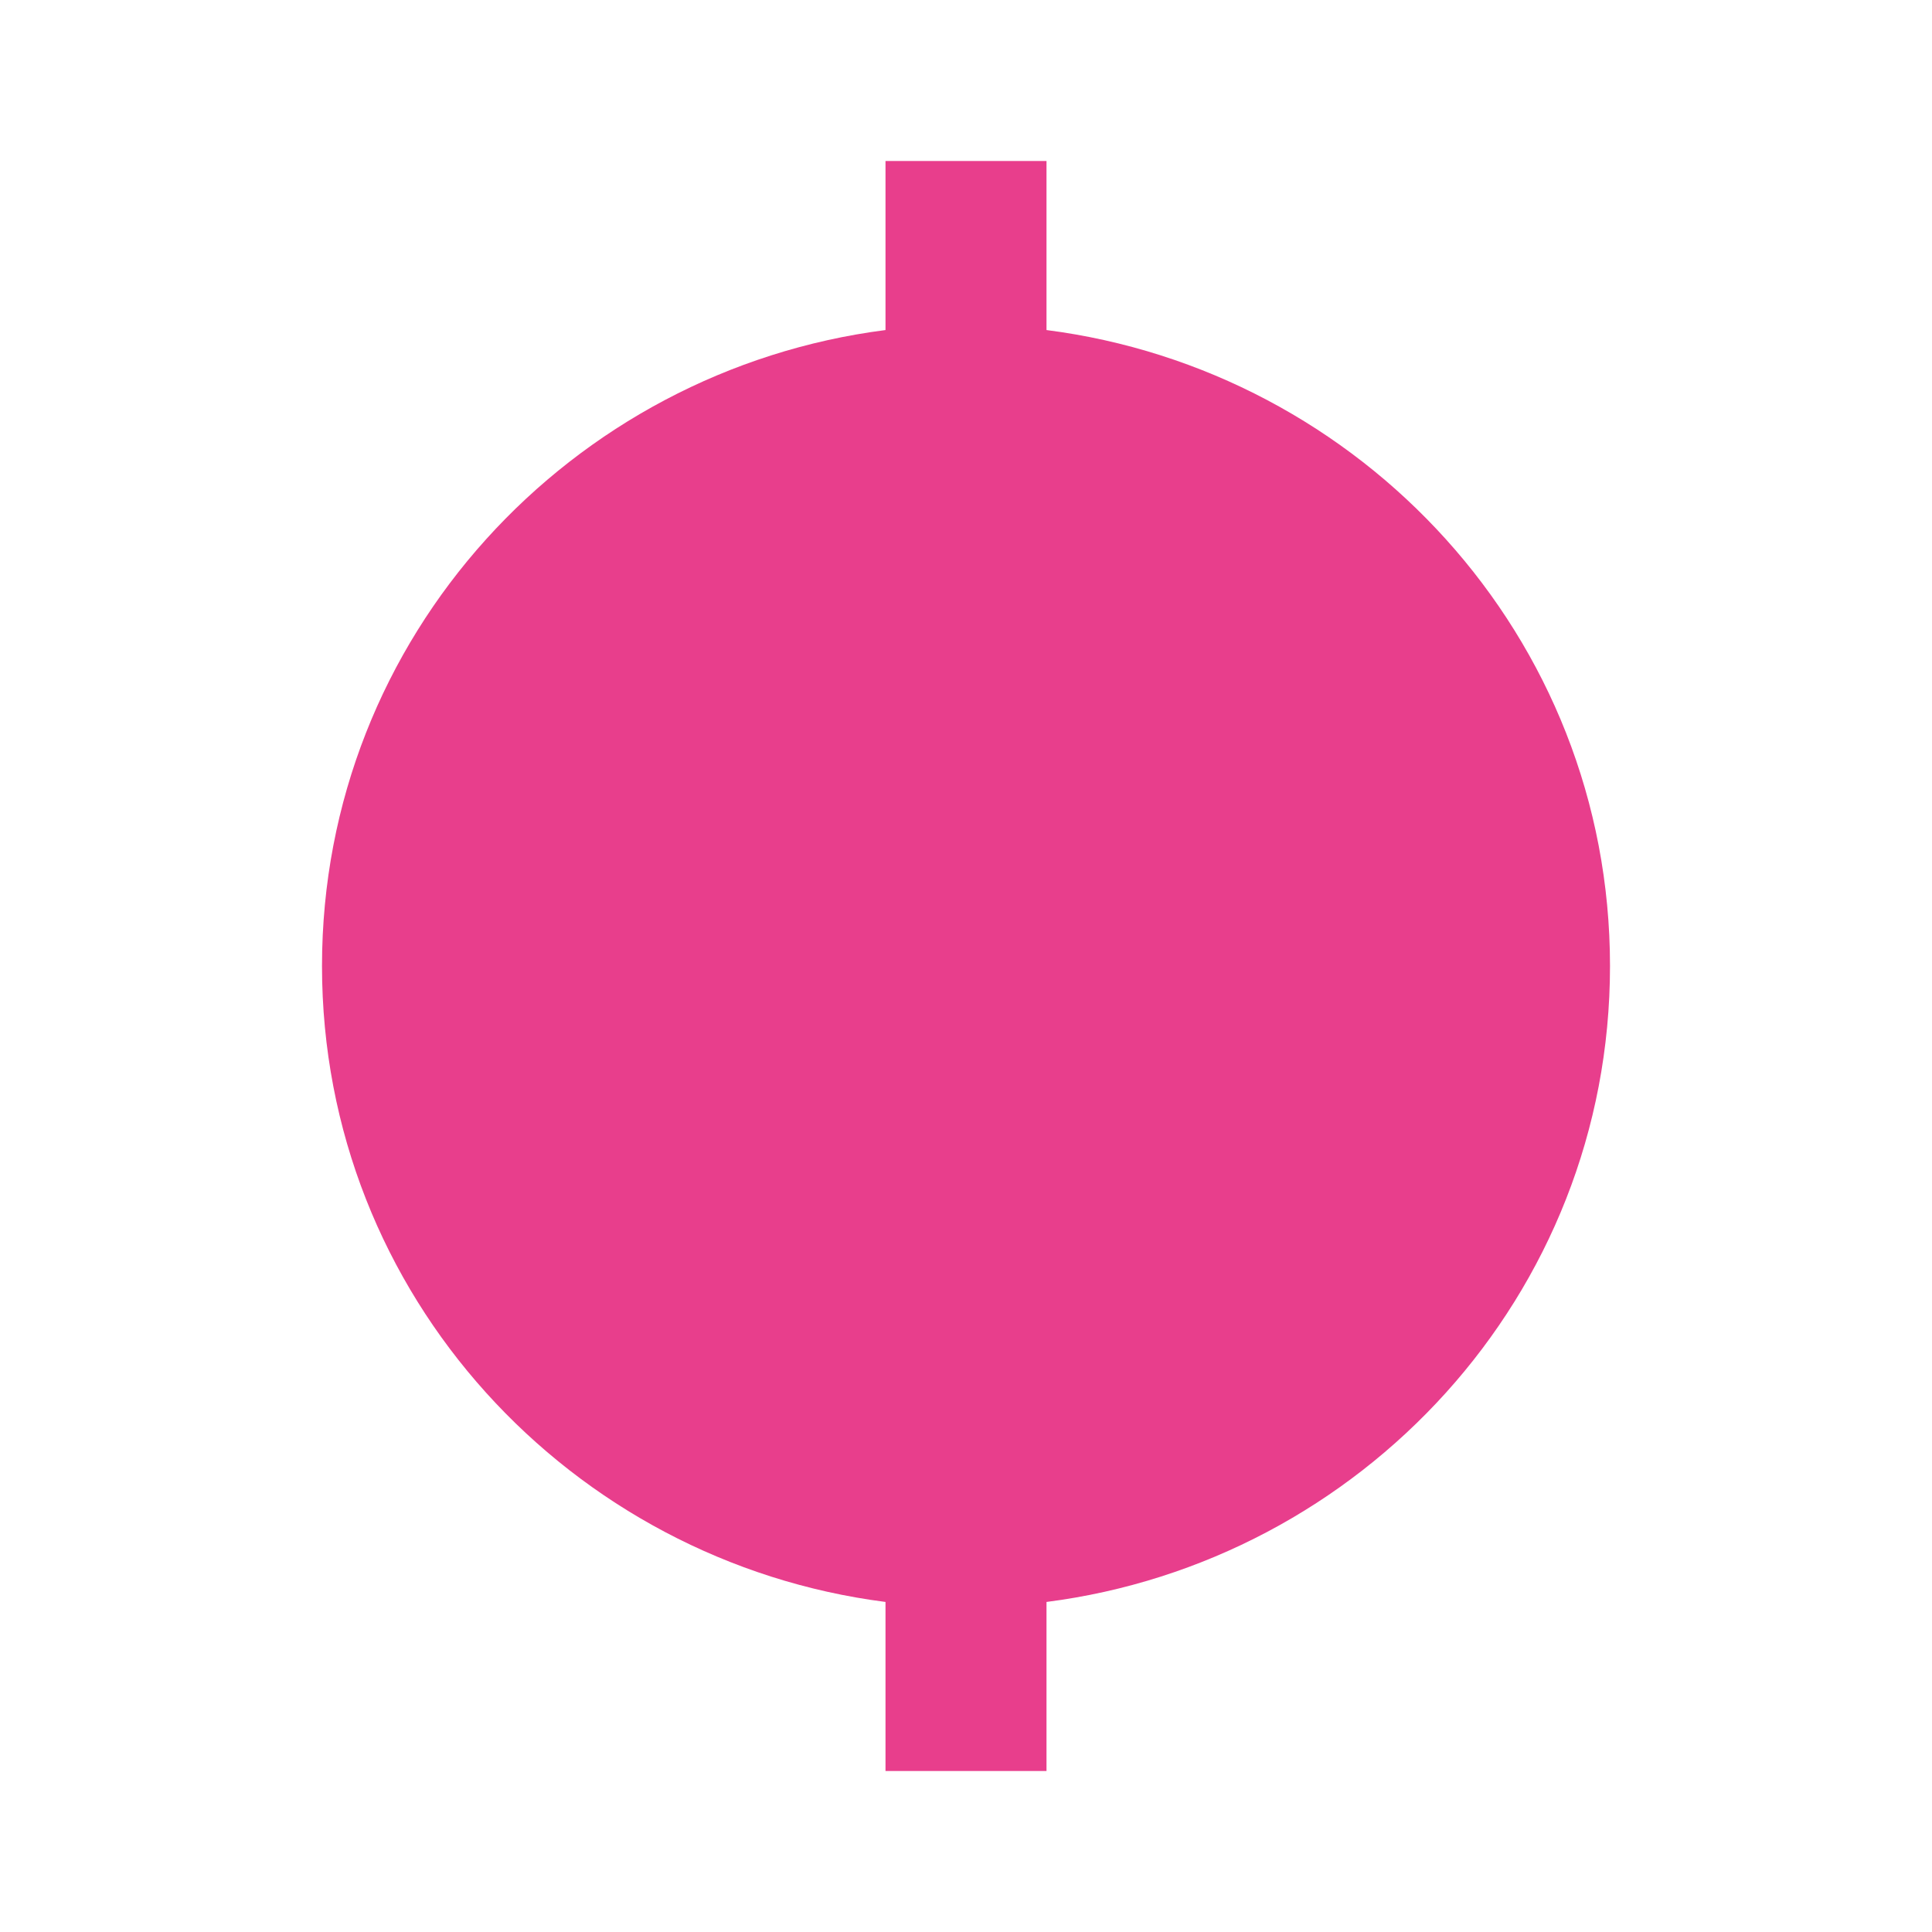 <svg xmlns="http://www.w3.org/2000/svg" width="64" height="64" fill="#e83e8c" viewBox="0 0 24 24">
  <path d="M13 2v2.1c3.9.5 7 3.8 7 7.9s-3.1 7.4-7 7.9V22h-2v-2.1c-3.9-.5-7-3.8-7-7.9s3.1-7.4 7-7.9V2h2z"/>
</svg>